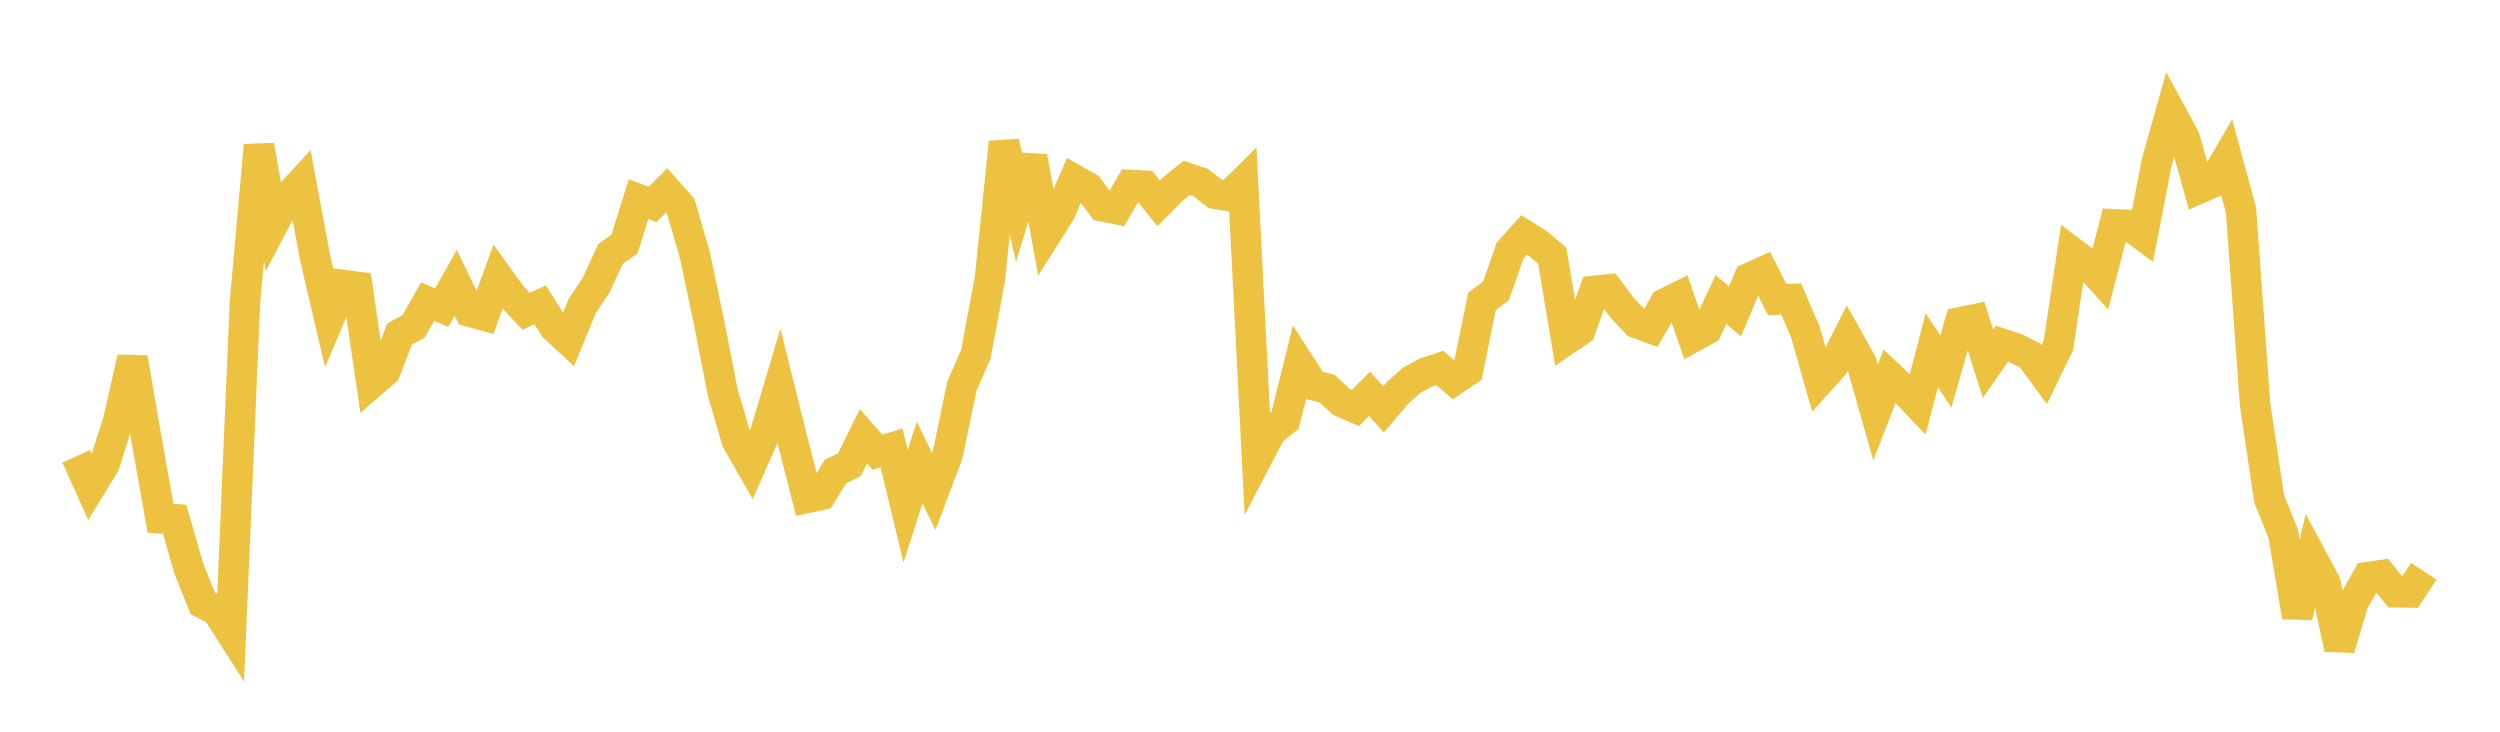 <svg width="164" height="48" xmlns="http://www.w3.org/2000/svg" xmlns:xlink="http://www.w3.org/1999/xlink"><path fill="none" stroke="rgb(237,194,64)" stroke-width="2" d="M5,29.931L5.922,31.98L6.844,30.477L7.766,27.563L8.689,23.475L9.611,28.82L10.533,34.002L11.455,34.061L12.377,37.273L13.299,39.575L14.222,40.052L15.144,41.497L16.066,19.876L16.988,9.538L17.91,14.74L18.832,12.999L19.754,11.995L20.677,16.937L21.599,20.878L22.521,18.693L23.443,18.818L24.365,25.136L25.287,24.338L26.21,21.915L27.132,21.411L28.054,19.791L28.976,20.18L29.898,18.548L30.82,20.451L31.743,20.7L32.665,18.16L33.587,19.437L34.509,20.421L35.431,19.994L36.353,21.451L37.275,22.307L38.198,20.067L39.12,18.682L40.042,16.665L40.964,16.014L41.886,13.069L42.808,13.412L43.731,12.492L44.653,13.53L45.575,16.7L46.497,21.075L47.419,25.777L48.341,28.917L49.263,30.53L50.186,28.444L51.108,25.35L52.03,29.05L52.952,32.661L53.874,32.461L54.796,30.941L55.719,30.485L56.641,28.618L57.563,29.669L58.485,29.38L59.407,33.204L60.329,30.338L61.251,32.243L62.174,29.802L63.096,25.347L64.018,23.236L64.94,18.263L65.862,9.332L66.784,13.311L67.707,10.285L68.629,15.378L69.551,13.919L70.473,11.781L71.395,12.301L72.317,13.531L73.24,13.718L74.162,12.133L75.084,12.181L76.006,13.336L76.928,12.407L77.85,11.664L78.772,11.976L79.695,12.709L80.617,12.86L81.539,11.951L82.461,30.063L83.383,28.296L84.305,27.559L85.228,23.835L86.15,25.267L87.072,25.502L87.994,26.358L88.916,26.764L89.838,25.832L90.76,26.854L91.683,25.769L92.605,24.946L93.527,24.446L94.449,24.141L95.371,24.94L96.293,24.319L97.216,19.772L98.138,19.083L99.06,16.441L99.982,15.406L100.904,15.986L101.826,16.776L102.749,22.286L103.671,21.656L104.593,19.081L105.515,18.985L106.437,20.223L107.359,21.198L108.281,21.531L109.204,19.918L110.126,19.459L111.048,22.117L111.97,21.61L112.892,19.652L113.814,20.429L114.737,18.239L115.659,17.827L116.581,19.654L117.503,19.616L118.425,21.754L119.347,24.991L120.269,23.967L121.192,22.157L122.114,23.803L123.036,27.06L123.958,24.678L124.88,25.553L125.802,26.52L126.725,22.972L127.647,24.373L128.569,21.143L129.491,20.956L130.413,23.87L131.335,22.554L132.257,22.854L133.18,23.322L134.102,24.579L135.024,22.677L135.946,16.556L136.868,17.249L137.79,18.261L138.713,14.715L139.635,14.756L140.557,15.433L141.479,10.652L142.401,7.377L143.323,9.069L144.246,12.376L145.168,11.974L146.09,10.396L147.012,13.79L147.934,26.535L148.856,32.729L149.778,35.013L150.701,40.46L151.623,36.519L152.545,38.236L153.467,42.554L154.389,39.505L155.311,37.859L156.234,37.725L157.156,38.852L158.078,38.867L159,37.474"></path></svg>